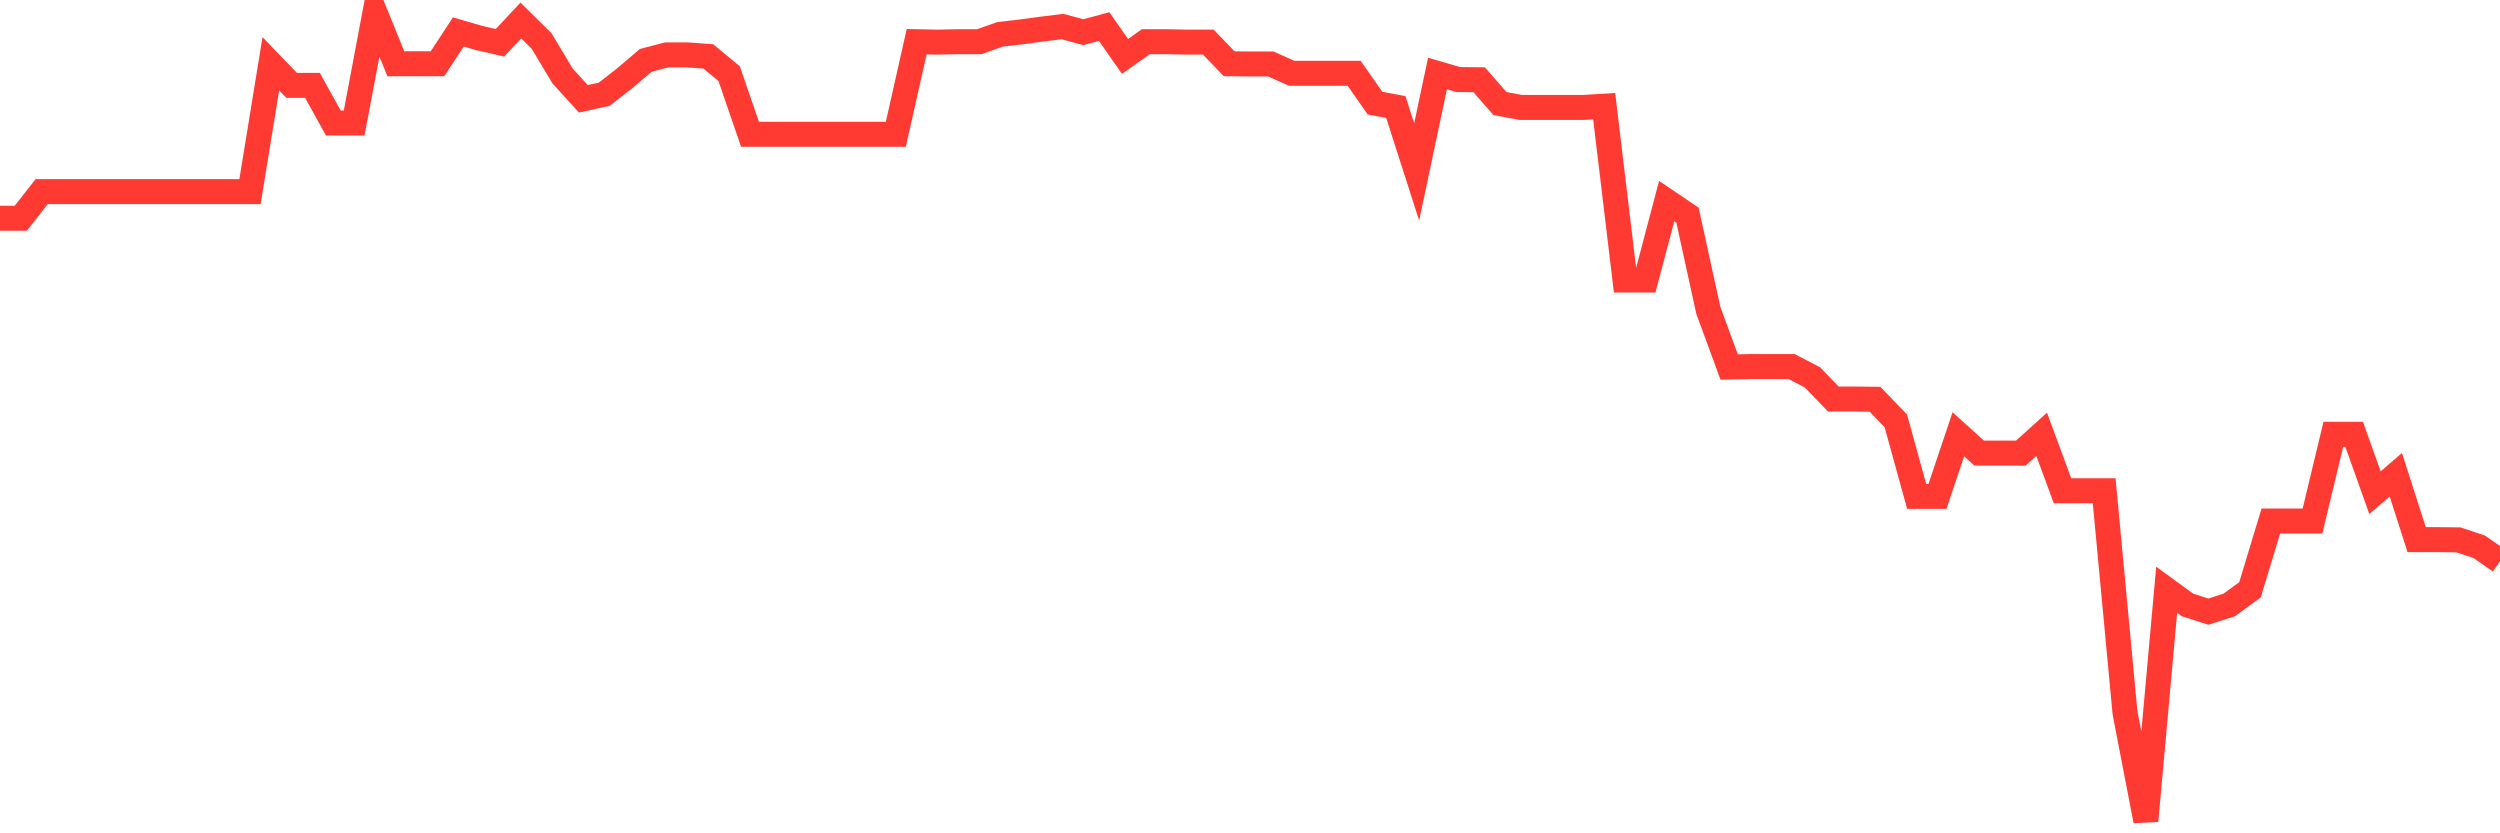 <svg
  xmlns="http://www.w3.org/2000/svg"
  xmlns:xlink="http://www.w3.org/1999/xlink"
  width="120"
  height="40"
  viewBox="0 0 120 40"
  preserveAspectRatio="none"
>
  <polyline
    points="0,10.474 1,10.474 2,9.197 3,9.197 4,9.197 5,9.197 6,9.197 7,9.197 8,9.197 9,9.197 10,9.197 11,9.197 12,9.197 13,3.061 14,4.099 15,4.099 16,5.906 17,5.906 18,0.6 19,3.061 20,3.061 21,3.061 22,1.534 23,1.825 24,2.054 25,0.984 26,1.971 27,3.642 28,4.743 29,4.525 30,3.746 31,2.895 32,2.635 33,2.635 34,2.708 35,3.538 36,6.445 37,6.445 38,6.445 39,6.445 40,6.445 41,6.445 42,6.445 43,6.445 44,2.002 45,2.022 46,2.002 47,2.002 48,1.649 49,1.534 50,1.399 51,1.275 52,1.545 53,1.275 54,2.708 55,2.002 56,2.002 57,2.022 58,2.022 59,3.061 60,3.071 61,3.071 62,3.518 63,3.518 64,3.518 65,3.518 66,4.95 67,5.137 68,8.252 69,3.528 70,3.819 71,3.829 72,4.971 73,5.158 74,5.158 75,5.158 76,5.158 77,5.096 78,13.443 79,13.443 80,9.654 81,10.329 82,14.897 83,17.617 84,17.596 85,17.596 86,17.596 87,18.116 88,19.154 89,19.154 90,19.164 91,20.202 92,23.826 93,23.826 94,20.846 95,21.749 96,21.749 97,21.749 98,20.846 99,23.556 100,23.556 101,23.556 102,34.209 103,39.4 104,28.311 105,29.038 106,29.36 107,29.038 108,28.311 109,25.01 110,25.01 111,25.01 112,20.846 113,20.846 114,23.65 115,22.788 116,25.903 117,25.903 118,25.913 119,26.245 120,26.941"
    fill="none"
    stroke="#ff3a33"
    stroke-width="1.2"
  >
  </polyline>
</svg>